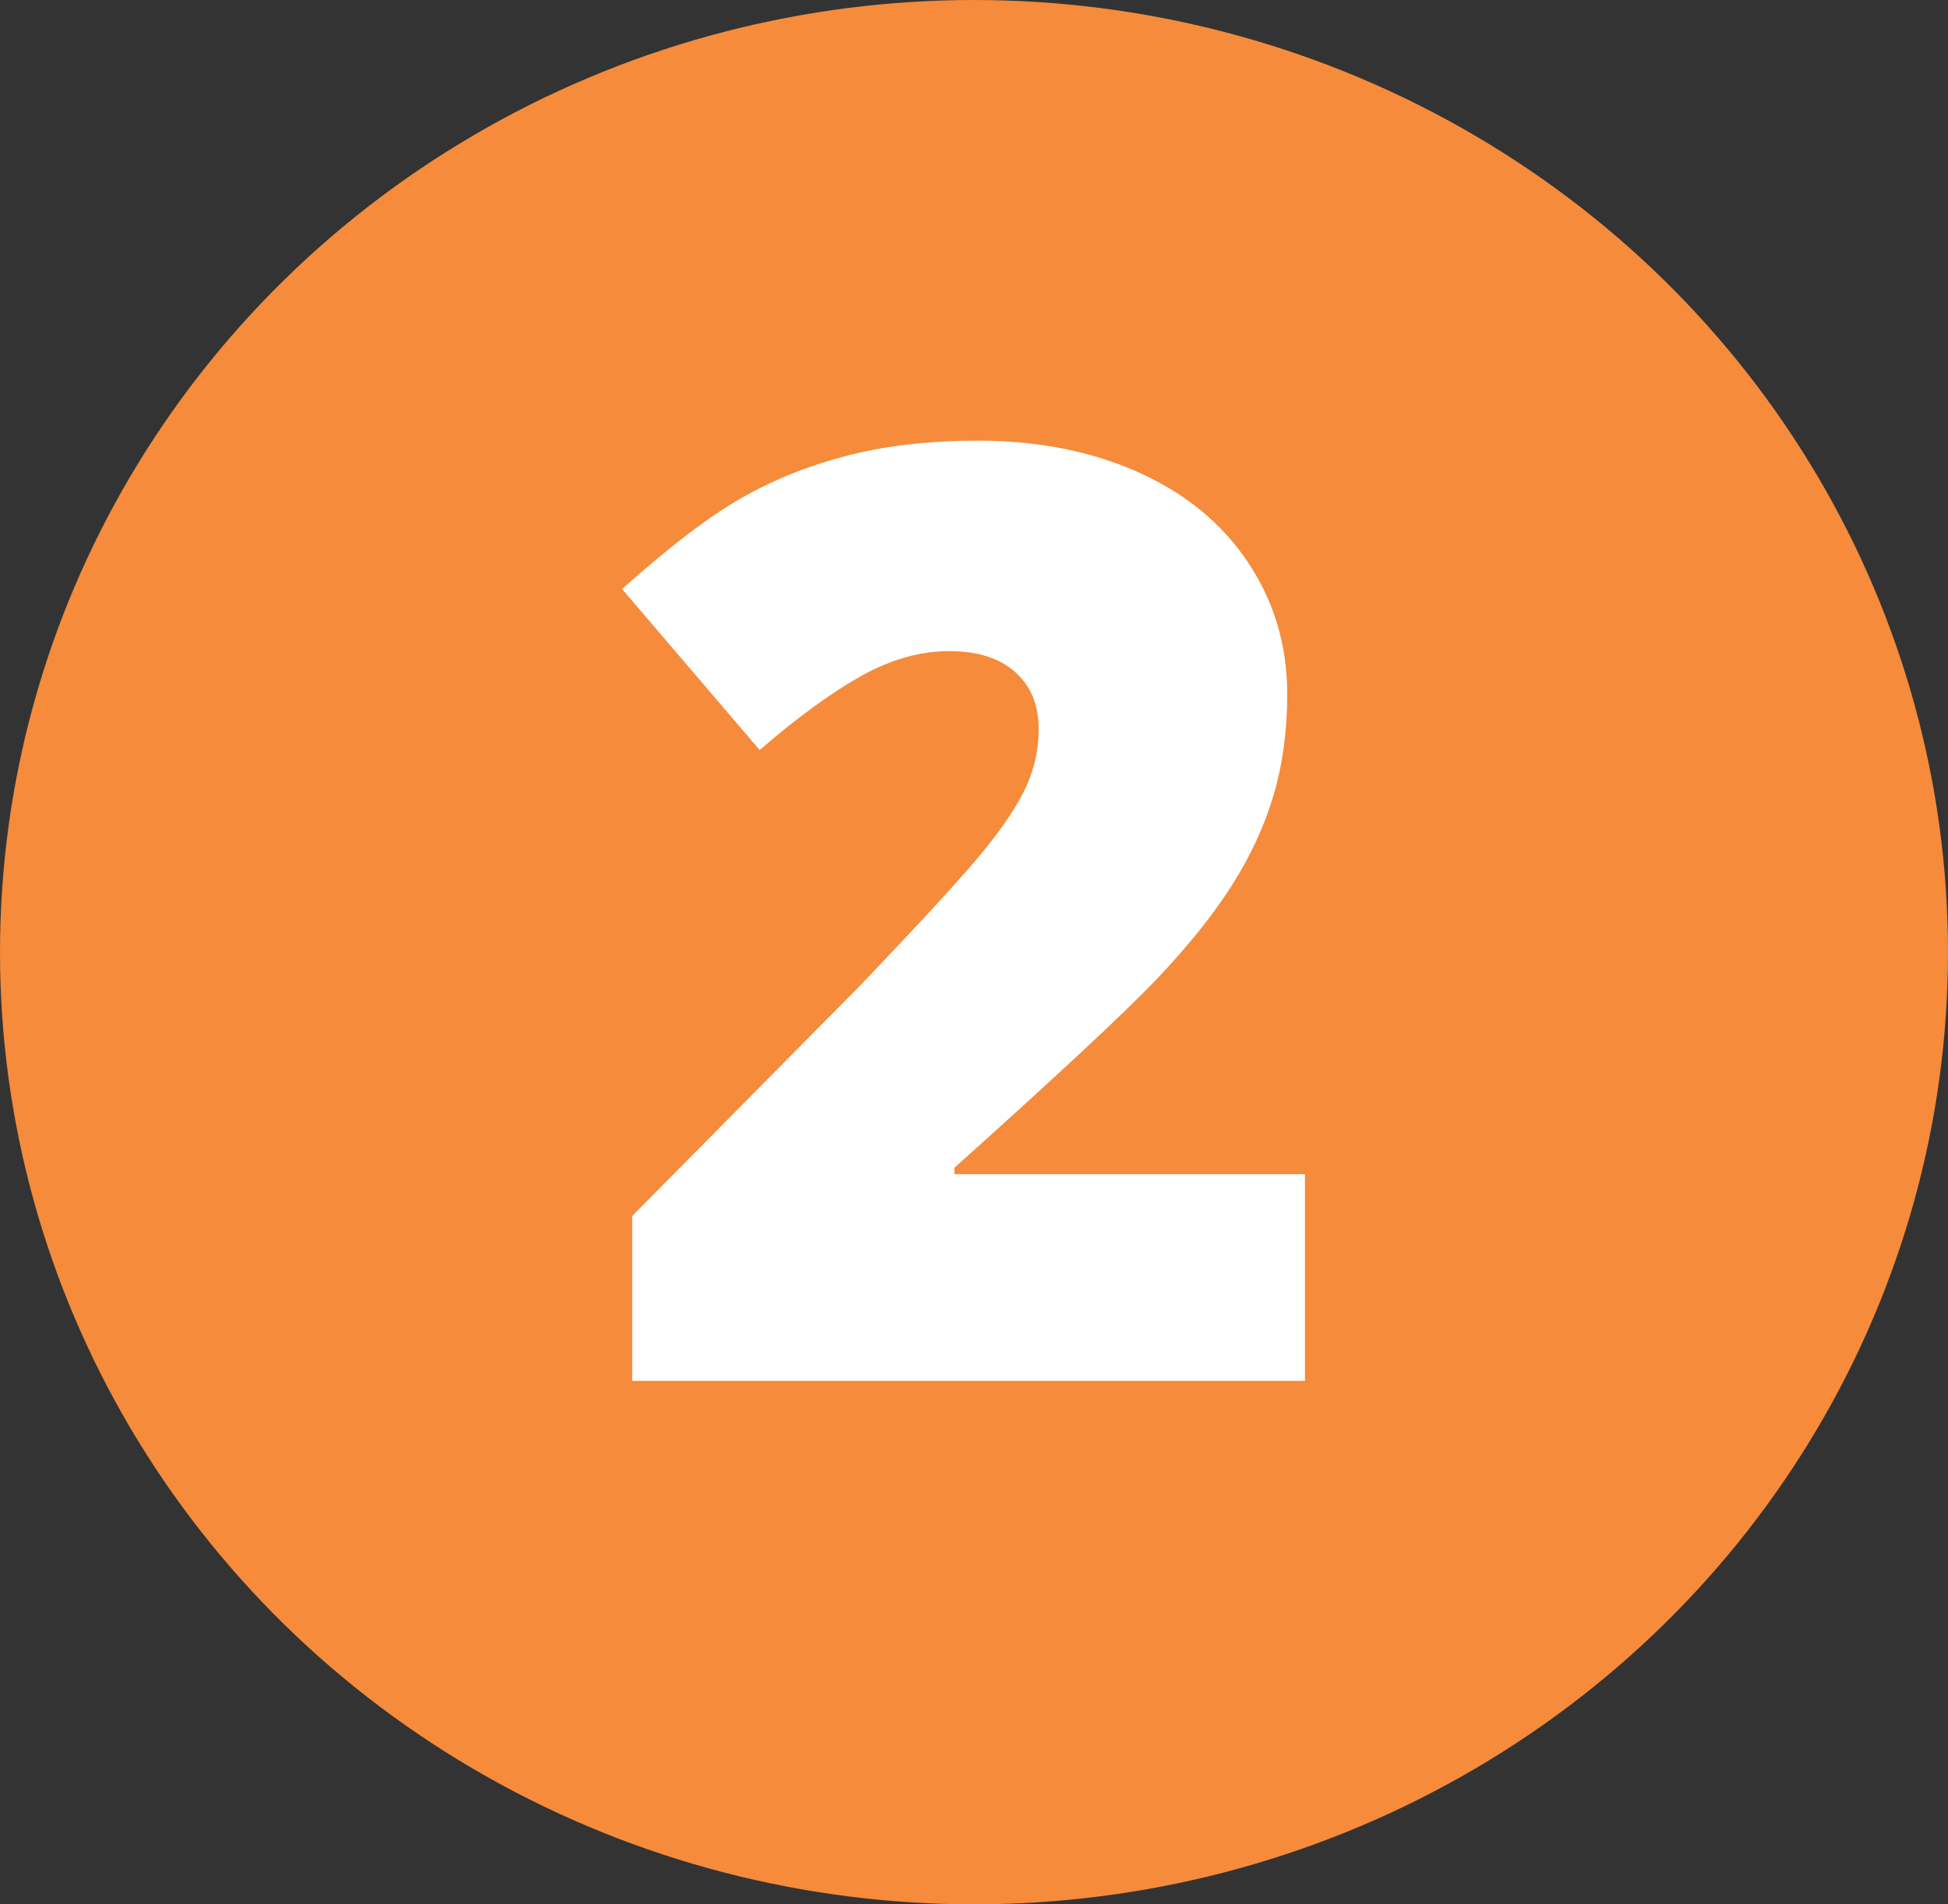<?xml version="1.0" encoding="UTF-8"?>
<svg width="45px" height="44px" viewBox="0 0 45 44" version="1.1" xmlns="http://www.w3.org/2000/svg" xmlns:xlink="http://www.w3.org/1999/xlink">
    <rect x="0" y="0" width="45" height="44" fill="#333333" stroke="none"/>
    <!-- Generator: Sketch 57.1 (83088) - https://sketch.com -->
    <title>2</title>
    <desc>Created with Sketch.</desc>
    <g id="2" stroke="none" stroke-width="1" fill="none" fill-rule="evenodd">
        <g id="Group-2-Copy">
            <ellipse id="Oval" fill="#F58B3B" cx="22.5" cy="22" rx="22.5" ry="22"></ellipse>
            <path d="M30.146,31.905 L14.604,31.905 L14.604,28.096 L19.834,22.808 C21.328,21.246 22.305,20.179 22.764,19.607 C23.223,19.036 23.542,18.545 23.723,18.135 C23.904,17.725 23.994,17.295 23.994,16.846 C23.994,16.29 23.813,15.85 23.452,15.528 C23.091,15.206 22.583,15.044 21.929,15.044 C21.255,15.044 20.574,15.237 19.885,15.623 C19.197,16.009 18.418,16.578 17.549,17.33 L14.37,13.609 C15.474,12.623 16.401,11.917 17.153,11.492 C17.905,11.067 18.723,10.743 19.607,10.518 C20.491,10.293 21.484,10.181 22.588,10.181 C23.975,10.181 25.212,10.425 26.301,10.914 C27.39,11.402 28.235,12.098 28.835,13.001 C29.436,13.904 29.736,14.917 29.736,16.041 C29.736,16.88 29.631,17.657 29.421,18.37 C29.211,19.082 28.887,19.783 28.447,20.472 C28.008,21.16 27.424,21.885 26.697,22.647 C25.969,23.409 24.419,24.854 22.046,26.983 L22.046,27.129 L30.146,27.129 L30.146,31.905 Z" id="2" fill="#FFFFFF" fill-rule="nonzero"></path>
        </g>
    </g>
</svg>